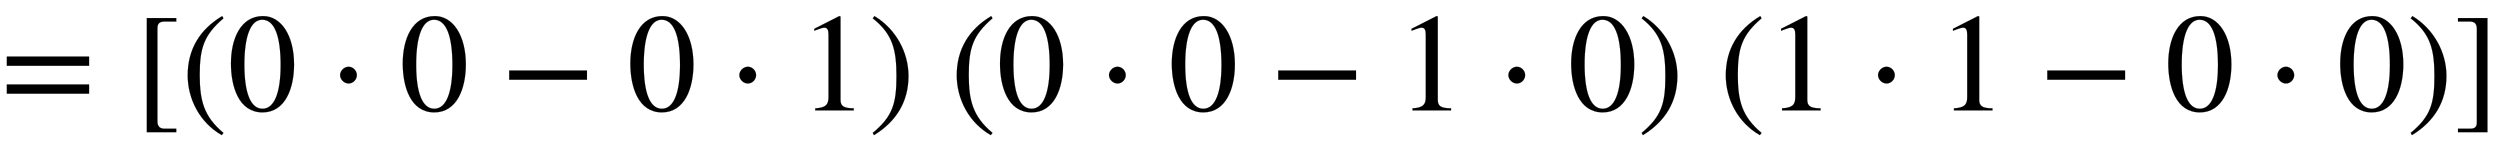 <svg xmlns:xlink="http://www.w3.org/1999/xlink" width="41.604ex" height="2.509ex" style="vertical-align: -0.671ex;" viewBox="0 -791.3 17912.8 1080.4" role="img" focusable="false" xmlns="http://www.w3.org/2000/svg" aria-labelledby="MathJax-SVG-1-Title">
<title id="MathJax-SVG-1-Title">equals left-bracket left-parenthesis 0 dot 0 minus 0 dot 1 right-parenthesis left-parenthesis 0 dot 0 minus 1 dot 0 right-parenthesis left-parenthesis 1 dot 1 minus 0 dot 0 right-parenthesis right-bracket</title>
<defs aria-hidden="true">
<path stroke-width="1" id="E1-STIXWEBMAIN-3D" d="M637 320h-589v66h589v-66zM637 120h-589v66h589v-66Z"></path>
<path stroke-width="1" id="E1-STIXWEBMAIN-5B" d="M299 -156h-211v818h211v-25h-83c-34 0 -52 -12 -52 -48v-666c0 -40 19 -54 52 -54h83v-25Z"></path>
<path stroke-width="1" id="E1-STIXWEBMAIN-28" d="M304 -161l-12 -16c-158 90 -244 259 -244 429c0 185 87 329 247 424l9 -16c-139 -119 -170 -212 -170 -405c0 -186 30 -299 170 -416Z"></path>
<path stroke-width="1" id="E1-STIXWEBMAIN-30" d="M476 330c0 -172 -63 -344 -226 -344c-171 0 -226 186 -226 350c0 177 69 340 230 340c131 0 222 -141 222 -346zM380 325c0 208 -44 325 -132 325c-83 0 -128 -118 -128 -321s44 -317 130 -317c85 0 130 115 130 313Z"></path>
<path stroke-width="1" id="E1-STIXWEBMAIN-22C5" d="M203 253c0 -32 -27 -60 -59 -60c-33 0 -61 30 -61 60s28 60 61 60c32 0 59 -28 59 -60Z"></path>
<path stroke-width="1" id="E1-STIXWEBMAIN-2212" d="M621 220h-557v66h557v-66Z"></path>
<path stroke-width="1" id="E1-STIXWEBMAIN-31" d="M394 0h-276v15c74 4 95 25 95 80v449c0 34 -9 49 -30 49c-10 0 -27 -5 -45 -12l-27 -10v14l179 91l9 -3v-597c0 -43 20 -61 95 -61v-15Z"></path>
<path stroke-width="1" id="E1-STIXWEBMAIN-29" d="M29 660l12 16c153 -92 244 -259 244 -429c0 -185 -88 -327 -247 -424l-9 16c142 117 170 211 170 405c0 187 -25 302 -170 416Z"></path>
<path stroke-width="1" id="E1-STIXWEBMAIN-5D" d="M245 -156h-211v25h88c35 0 47 15 47 46v668c0 35 -13 54 -51 54h-84v25h211v-818Z"></path>
</defs>
<g stroke="currentColor" fill="currentColor" stroke-width="0" transform="matrix(1 0 0 -1 0 0)" aria-hidden="true">
 <use xlink:href="#E1-STIXWEBMAIN-3D" x="0" y="0"></use>
 <use xlink:href="#E1-STIXWEBMAIN-5B" x="963" y="0"></use>
 <use xlink:href="#E1-STIXWEBMAIN-28" x="1296" y="0"></use>
 <use xlink:href="#E1-STIXWEBMAIN-30" x="1630" y="0"></use>
 <use xlink:href="#E1-STIXWEBMAIN-22C5" x="2353" y="0"></use>
 <use xlink:href="#E1-STIXWEBMAIN-30" x="2861" y="0"></use>
 <use xlink:href="#E1-STIXWEBMAIN-2212" x="3584" y="0"></use>
 <use xlink:href="#E1-STIXWEBMAIN-30" x="4492" y="0"></use>
 <use xlink:href="#E1-STIXWEBMAIN-22C5" x="5214" y="0"></use>
 <use xlink:href="#E1-STIXWEBMAIN-31" x="5723" y="0"></use>
 <use xlink:href="#E1-STIXWEBMAIN-29" x="6224" y="0"></use>
 <use xlink:href="#E1-STIXWEBMAIN-28" x="6807" y="0"></use>
 <use xlink:href="#E1-STIXWEBMAIN-30" x="7141" y="0"></use>
 <use xlink:href="#E1-STIXWEBMAIN-22C5" x="7863" y="0"></use>
 <use xlink:href="#E1-STIXWEBMAIN-30" x="8372" y="0"></use>
 <use xlink:href="#E1-STIXWEBMAIN-2212" x="9095" y="0"></use>
 <use xlink:href="#E1-STIXWEBMAIN-31" x="10003" y="0"></use>
 <use xlink:href="#E1-STIXWEBMAIN-22C5" x="10725" y="0"></use>
 <use xlink:href="#E1-STIXWEBMAIN-30" x="11234" y="0"></use>
 <use xlink:href="#E1-STIXWEBMAIN-29" x="11734" y="0"></use>
 <use xlink:href="#E1-STIXWEBMAIN-28" x="12318" y="0"></use>
 <use xlink:href="#E1-STIXWEBMAIN-31" x="12651" y="0"></use>
 <use xlink:href="#E1-STIXWEBMAIN-22C5" x="13374" y="0"></use>
 <use xlink:href="#E1-STIXWEBMAIN-31" x="13883" y="0"></use>
 <use xlink:href="#E1-STIXWEBMAIN-2212" x="14606" y="0"></use>
 <use xlink:href="#E1-STIXWEBMAIN-30" x="15513" y="0"></use>
 <use xlink:href="#E1-STIXWEBMAIN-22C5" x="16236" y="0"></use>
 <use xlink:href="#E1-STIXWEBMAIN-30" x="16745" y="0"></use>
 <use xlink:href="#E1-STIXWEBMAIN-29" x="17245" y="0"></use>
 <use xlink:href="#E1-STIXWEBMAIN-5D" x="17579" y="0"></use>
</g>
</svg>
